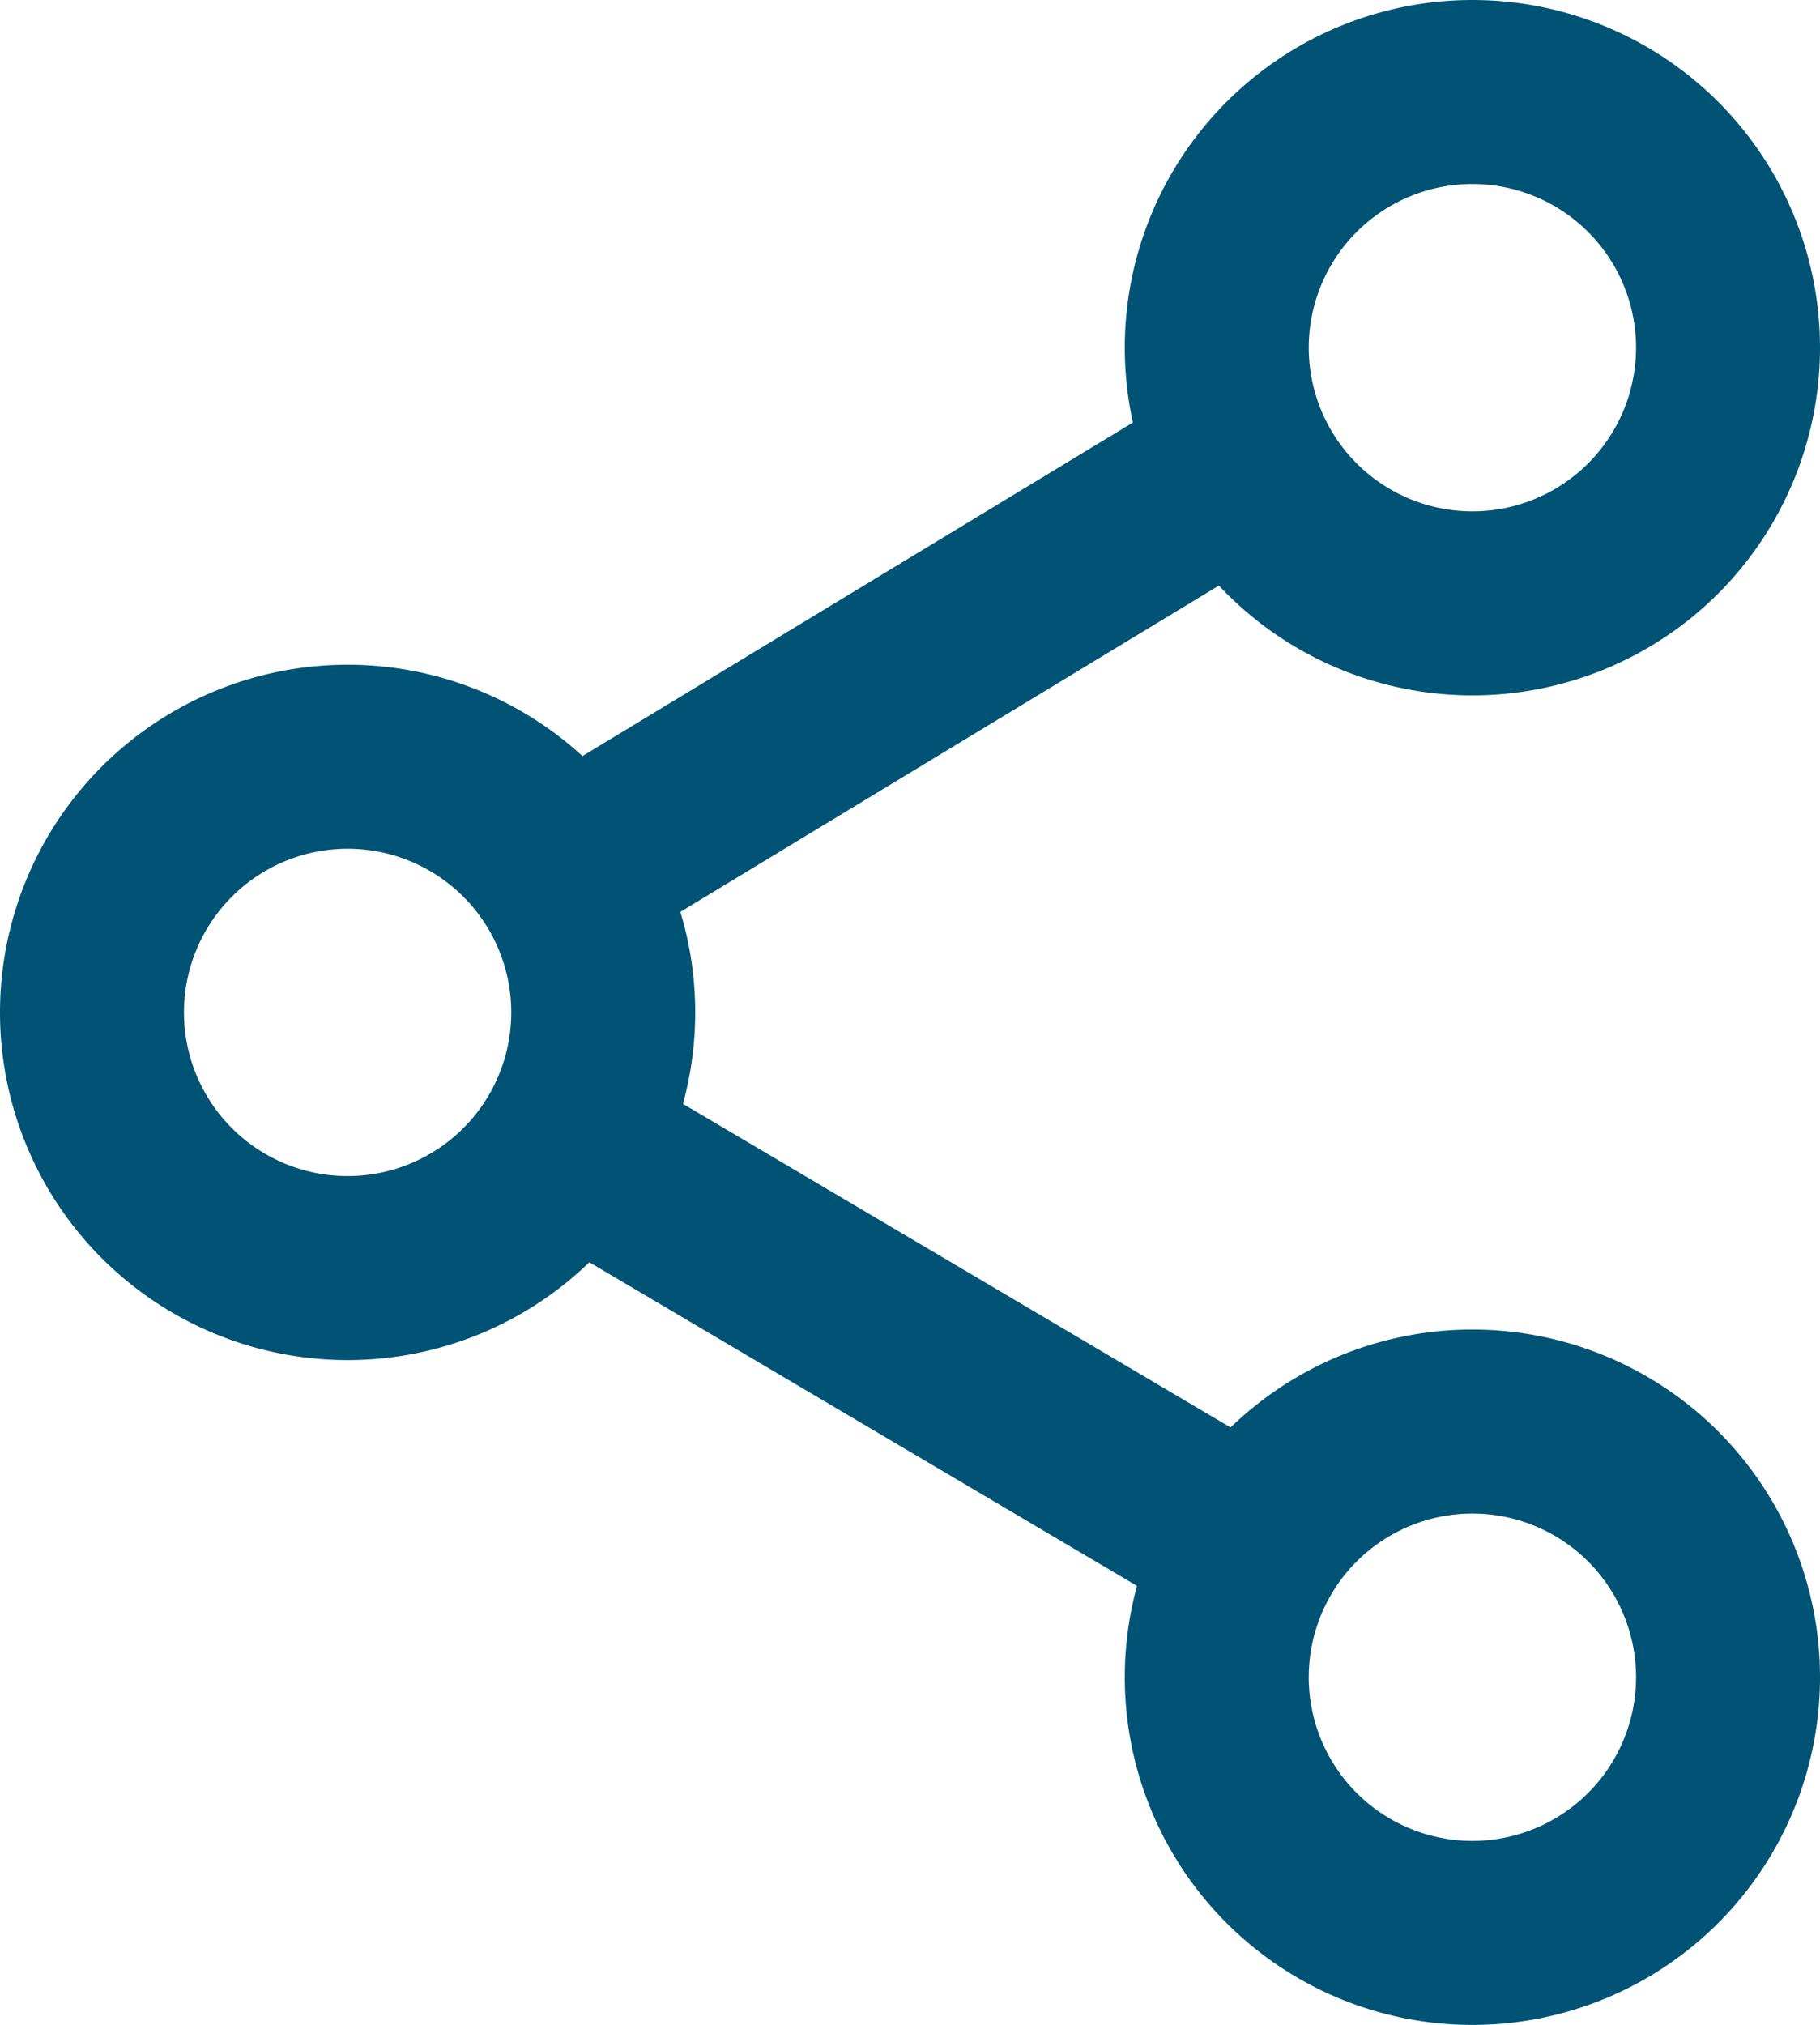 <svg xmlns="http://www.w3.org/2000/svg" width="19.786" height="22.009" viewBox="0 0 19.786 22.009">
  <g id="share" transform="translate(-7 -5)">
    <path id="路径_49088" data-name="路径 49088" d="M32.779,11.558A2.779,2.779,0,1,0,30,8.779,2.779,2.779,0,0,0,32.779,11.558Z" transform="translate(-9.772)" fill="none" stroke="#005375" stroke-linejoin="round" stroke-width="2"/>
    <path id="路径_49089" data-name="路径 49089" d="M10.779,24.558A2.779,2.779,0,1,0,8,21.779,2.779,2.779,0,0,0,10.779,24.558Z" transform="translate(0 -5.775)" fill="none" stroke="#005375" stroke-linejoin="round" stroke-width="2"/>
    <path id="路径_49090" data-name="路径 49090" d="M24.376,13.575l-7.037,4.263" transform="translate(-4.149 -3.365)" fill="none" stroke="#005375" stroke-linecap="round" stroke-linejoin="round" stroke-width="2"/>
    <path id="路径_49091" data-name="路径 49091" d="M17.338,26.564l7.415,4.381" transform="translate(-4.148 -9.134)" fill="none" stroke="#005375" stroke-linecap="round" stroke-linejoin="round" stroke-width="2"/>
    <path id="路径_49092" data-name="路径 49092" d="M32.779,32A2.779,2.779,0,1,1,30,34.779,2.779,2.779,0,0,1,32.779,32Z" transform="translate(-9.772 -11.549)" fill="none" stroke="#005375" stroke-linejoin="round" stroke-width="2"/>
  </g>
</svg>
